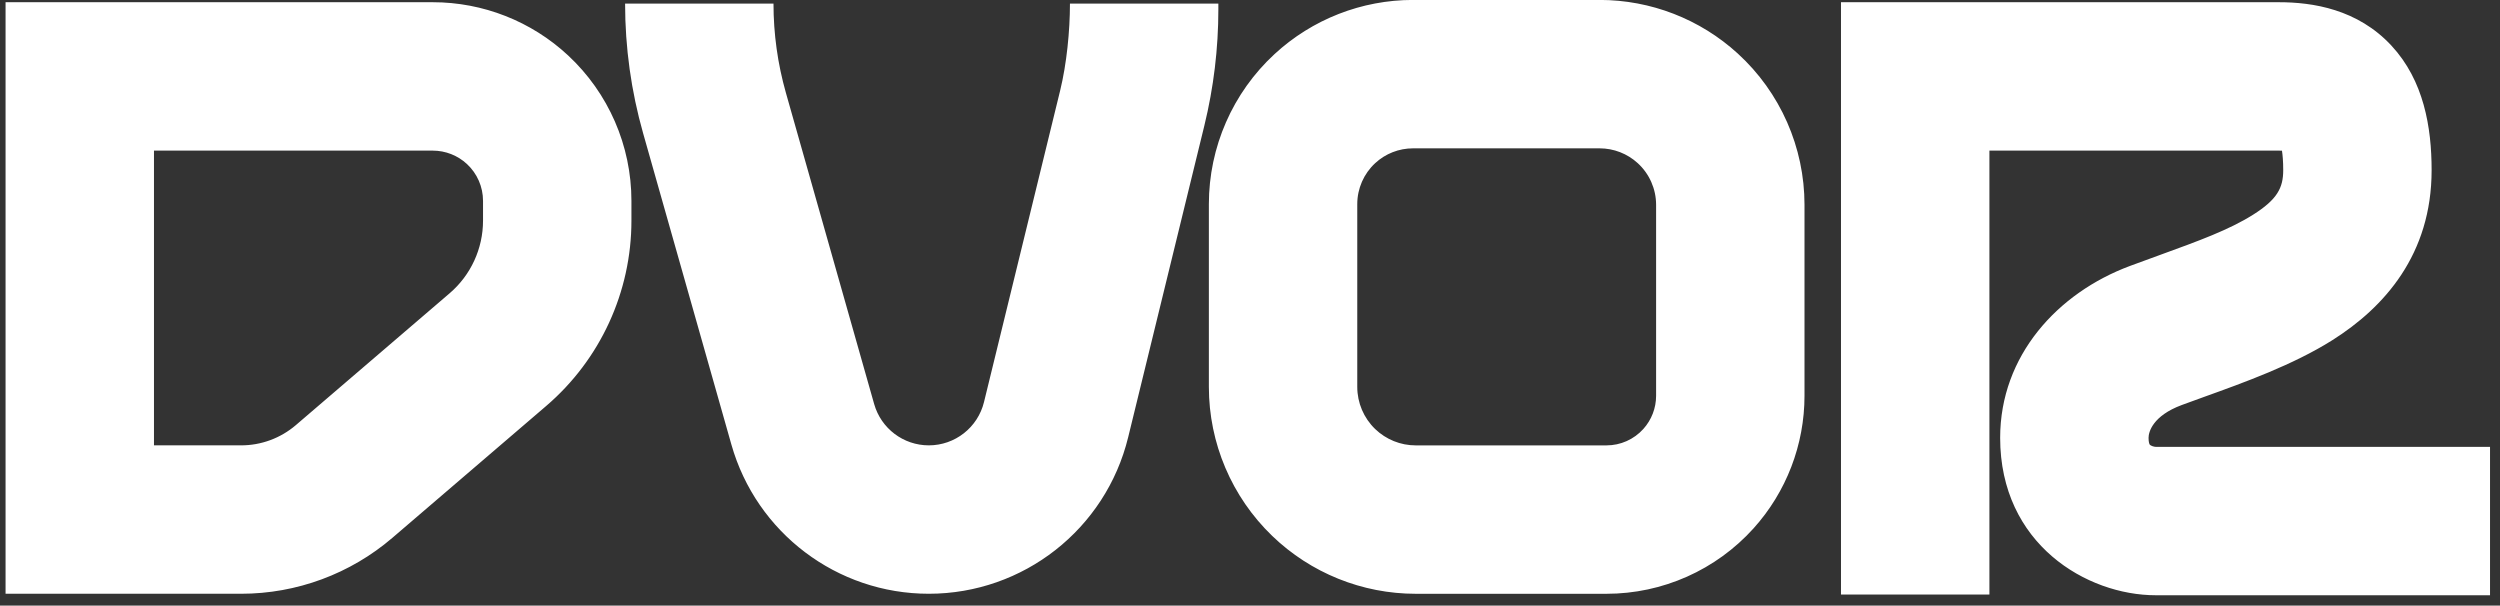 <?xml version="1.0" encoding="UTF-8"?> <svg xmlns="http://www.w3.org/2000/svg" width="161" height="39" viewBox="0 0 161 39" fill="none"><rect x="0" y="0" width="161" height="39" fill="#333333" stroke="none"/><path fill-rule="evenodd" clip-rule="evenodd" d="M82.08 3.484C84.509 1.241 87.693 -0.004 90.999 -0.004H103.015C106.308 -0.004 109.483 1.228 111.914 3.449C114.651 5.949 116.21 9.485 116.21 13.191V25.486C116.21 28.639 115.042 31.68 112.932 34.023C110.513 36.708 107.07 38.24 103.456 38.24H91.173C87.725 38.24 84.41 36.903 81.927 34.509C79.323 31.998 77.851 28.536 77.851 24.918L77.851 13.144C77.851 9.475 79.384 5.973 82.08 3.484ZM90.999 9.553C90.096 9.553 89.226 9.893 88.563 10.506C87.827 11.185 87.408 12.142 87.408 13.144L87.408 24.918C87.408 25.941 87.824 26.919 88.56 27.629C89.262 28.305 90.199 28.683 91.173 28.683H103.456C104.362 28.683 105.225 28.299 105.831 27.626C106.36 27.039 106.653 26.277 106.653 25.486V13.191C106.653 12.169 106.223 11.194 105.468 10.505C104.798 9.893 103.923 9.553 103.015 9.553H90.999ZM0.358 0.143H27.871C31.103 0.143 34.216 1.366 36.583 3.567C39.186 5.987 40.664 9.382 40.664 12.936V14.21C40.664 18.798 38.66 23.157 35.176 26.143L25.273 34.633C22.559 36.959 19.102 38.238 15.528 38.238H0.358V0.143ZM9.916 9.7V28.681H15.528C16.821 28.681 18.071 28.218 19.053 27.377L28.956 18.887C30.322 17.717 31.107 16.008 31.107 14.21V12.936C31.107 12.037 30.733 11.178 30.075 10.566C29.476 10.01 28.689 9.7 27.871 9.7H9.916ZM118.56 0.143H146.763C148.935 0.143 151.827 0.586 154.01 2.94C156.093 5.186 156.596 8.189 156.596 10.961C156.596 16.378 153.561 19.795 150.183 21.92C147.676 23.497 144.513 24.636 141.971 25.55C141.452 25.737 140.959 25.915 140.502 26.085C138.634 26.781 138.367 27.822 138.367 28.194C138.367 28.471 138.418 28.587 138.426 28.604C138.435 28.624 138.441 28.632 138.457 28.647C138.481 28.668 138.534 28.704 138.62 28.735C138.709 28.767 138.79 28.777 138.834 28.777H160.358V38.334H138.834C134.393 38.334 128.81 35.043 128.81 28.194C128.81 22.898 132.514 18.862 137.165 17.129C137.856 16.872 138.509 16.634 139.128 16.41C141.62 15.504 143.547 14.803 145.094 13.83C146.666 12.841 147.039 12.085 147.039 10.961C147.039 10.395 147.003 9.986 146.959 9.703C146.899 9.701 146.834 9.7 146.763 9.7H128.118V38.288H118.56V0.143ZM41.418 8.586C40.647 5.868 40.256 3.056 40.256 0.23H49.813C49.813 2.174 50.082 4.109 50.612 5.979L56.296 26.02C56.742 27.594 58.179 28.681 59.816 28.681C61.502 28.681 62.97 27.529 63.37 25.891L68.276 5.821C68.694 4.112 68.905 1.989 68.905 0.23H78.462V0.601C78.462 3.125 78.159 5.639 77.56 8.091L72.654 28.16C71.208 34.076 65.906 38.238 59.816 38.238C53.905 38.238 48.714 34.314 47.101 28.628L41.418 8.586Z" fill="white"></path></svg> 